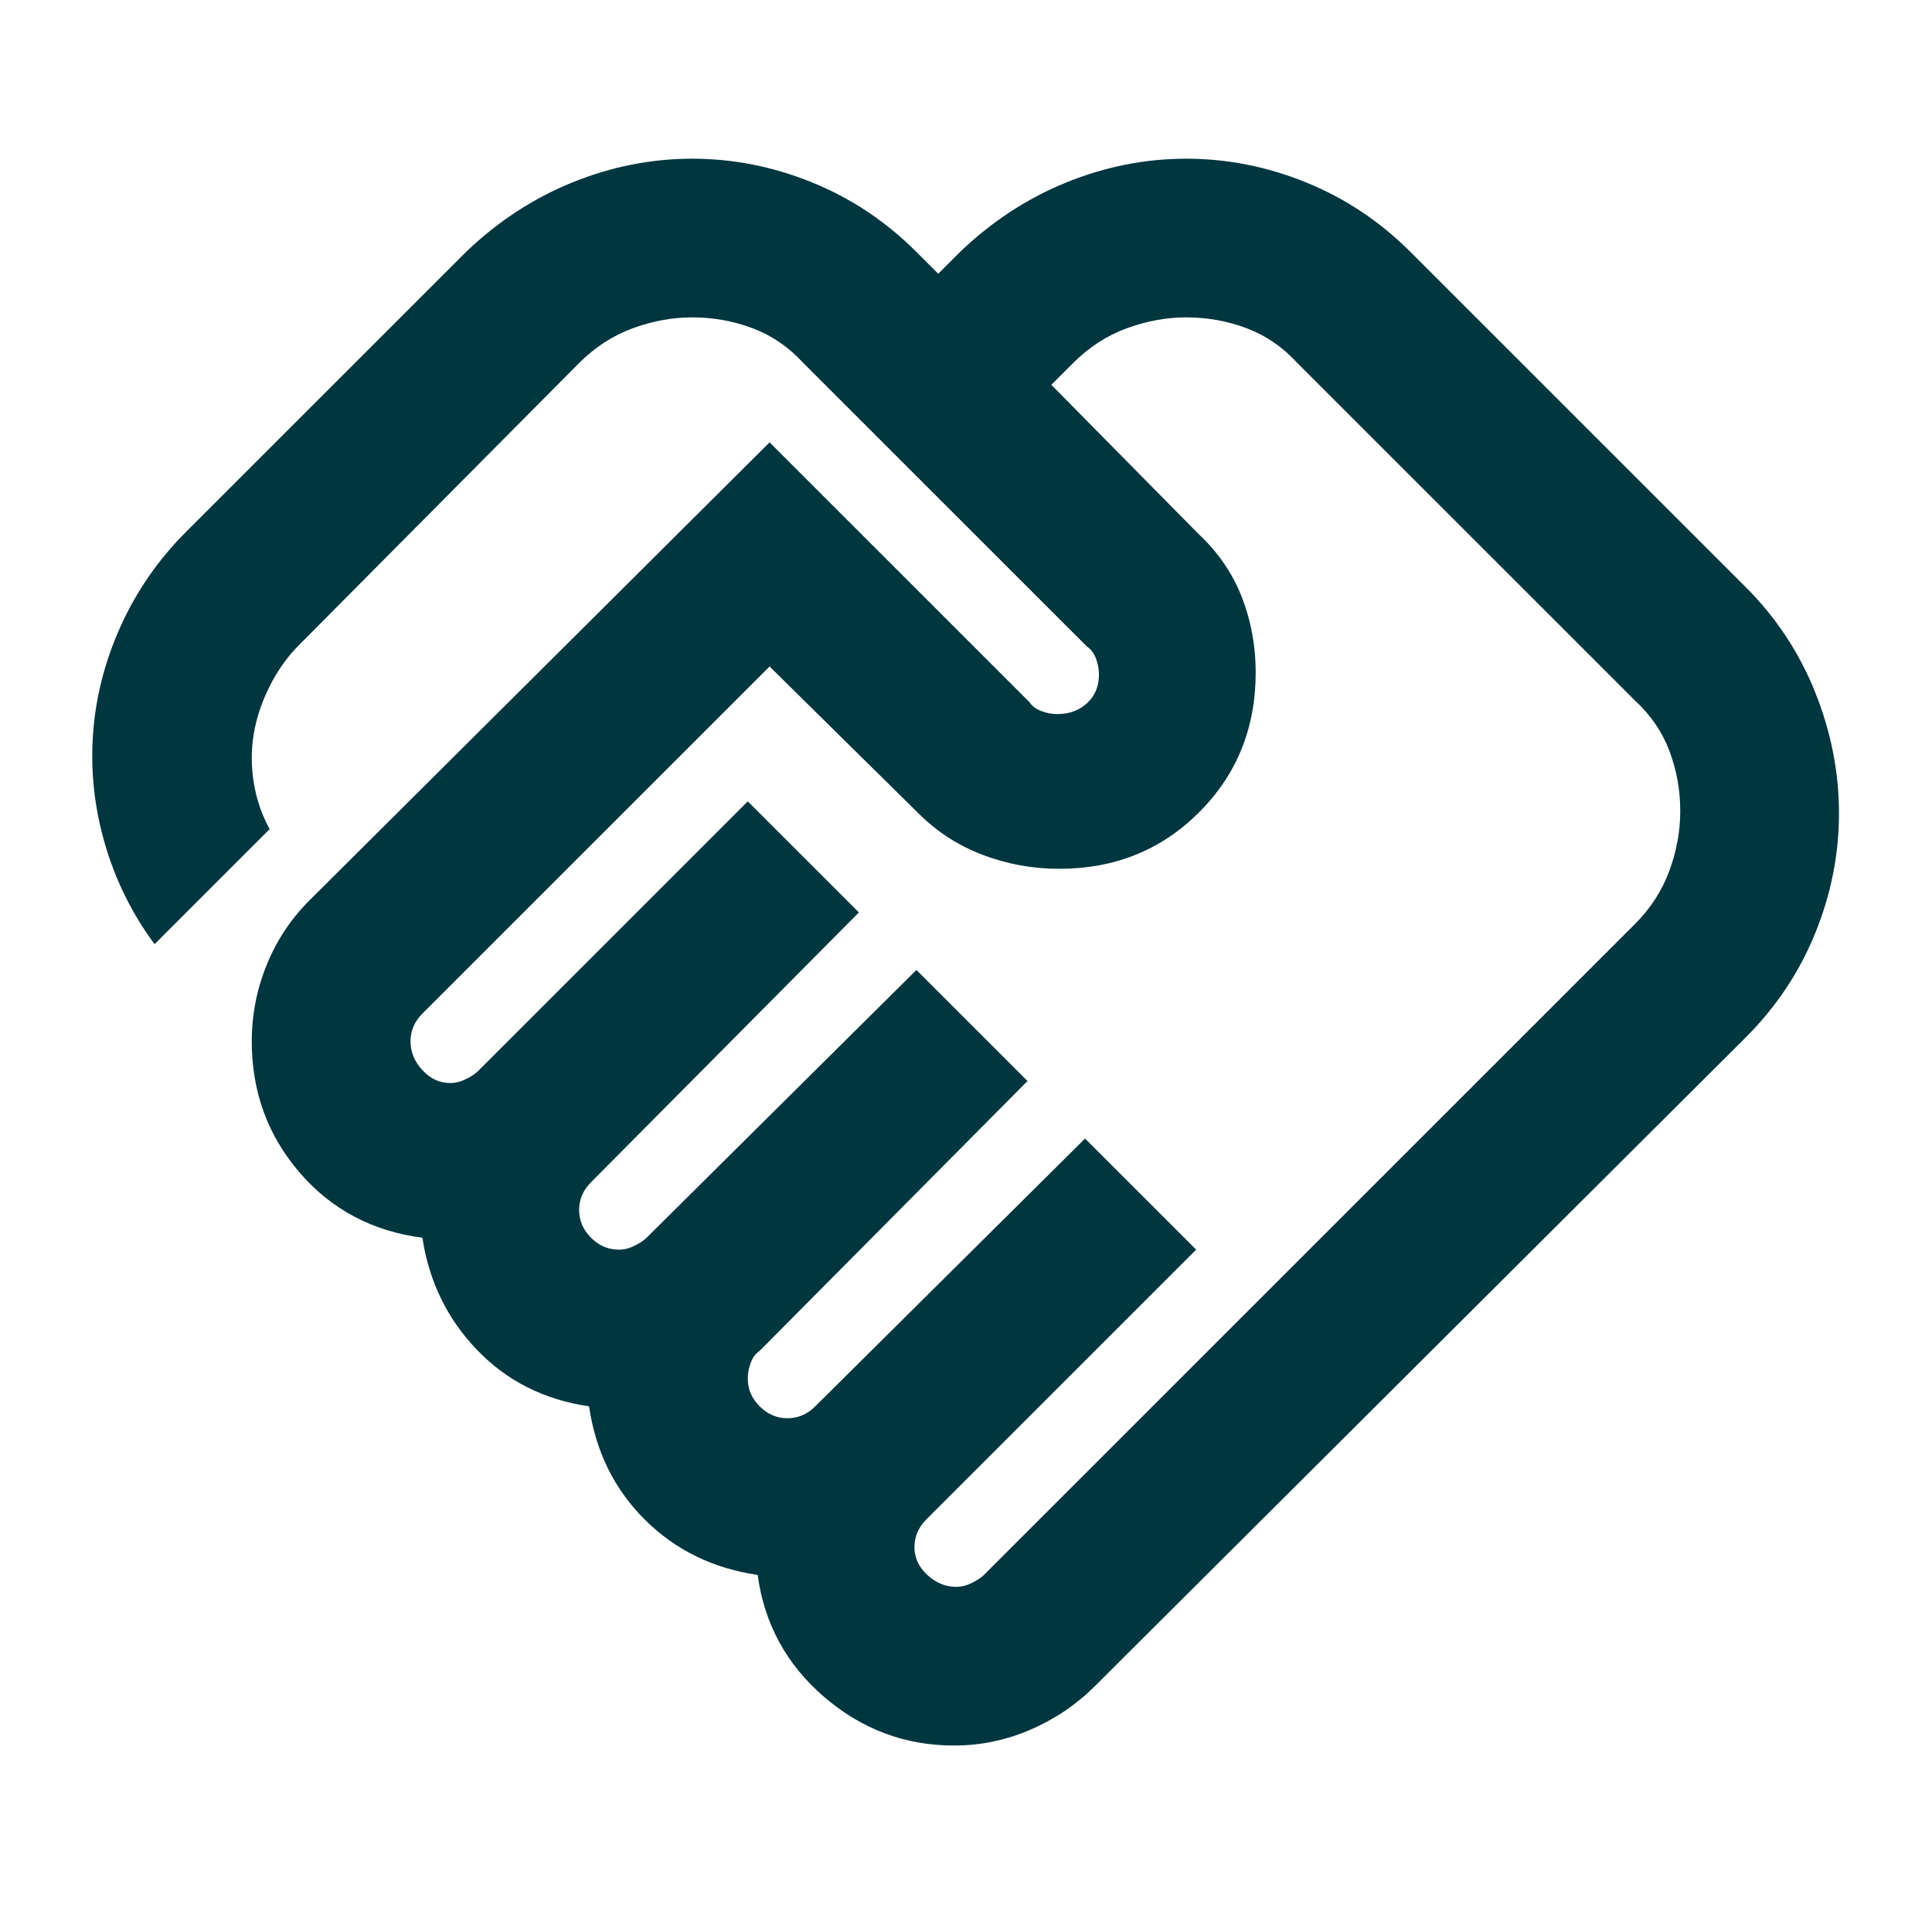 <svg xmlns="http://www.w3.org/2000/svg" width="106" height="105" viewBox="0 0 106 105" fill="none"><mask id="mask0_2001_4562" style="mask-type:alpha" maskUnits="userSpaceOnUse" x="0" y="0" width="106" height="105"><rect x="0.75" width="104.5" height="104.5" fill="#D9D9D9"></rect></mask><g mask="url(#mask0_2001_4562)"><path d="M52.457 87.084C52.747 87.084 53.037 87.011 53.328 86.866C53.618 86.721 53.835 86.576 53.981 86.431L89.685 50.727C90.556 49.856 91.191 48.876 91.59 47.788C91.989 46.699 92.188 45.611 92.188 44.522C92.188 43.361 91.989 42.254 91.59 41.202C91.191 40.15 90.556 39.224 89.685 38.426L71.18 19.921C70.381 19.05 69.456 18.415 68.404 18.016C67.352 17.617 66.245 17.417 65.084 17.417C63.995 17.417 62.907 17.617 61.818 18.016C60.73 18.415 59.75 19.05 58.879 19.921L57.682 21.118L65.737 29.282C66.825 30.298 67.624 31.459 68.132 32.766C68.64 34.072 68.894 35.451 68.894 36.902C68.894 39.95 67.859 42.508 65.791 44.576C63.723 46.645 61.165 47.679 58.117 47.679C56.666 47.679 55.269 47.425 53.926 46.917C52.584 46.409 51.404 45.647 50.388 44.631L42.224 36.576L23.175 55.625C22.957 55.843 22.794 56.079 22.685 56.333C22.576 56.587 22.522 56.859 22.522 57.149C22.522 57.73 22.739 58.256 23.175 58.727C23.61 59.199 24.118 59.435 24.699 59.435C24.989 59.435 25.279 59.362 25.57 59.217C25.86 59.072 26.078 58.927 26.223 58.782L41.027 43.978L47.123 50.074L32.428 64.878C32.21 65.095 32.047 65.331 31.938 65.585C31.829 65.839 31.774 66.111 31.774 66.402C31.774 66.982 31.992 67.49 32.428 67.926C32.863 68.361 33.371 68.579 33.951 68.579C34.242 68.579 34.532 68.506 34.822 68.361C35.112 68.216 35.33 68.071 35.475 67.926L50.279 53.23L56.375 59.326L41.68 74.13C41.462 74.275 41.299 74.493 41.19 74.784C41.081 75.074 41.027 75.364 41.027 75.654C41.027 76.235 41.245 76.743 41.68 77.178C42.115 77.614 42.623 77.831 43.204 77.831C43.494 77.831 43.766 77.777 44.02 77.668C44.274 77.559 44.51 77.396 44.728 77.178L59.532 62.483L65.628 68.579L50.824 83.383C50.606 83.601 50.443 83.837 50.334 84.091C50.225 84.344 50.171 84.617 50.171 84.907C50.171 85.487 50.407 85.995 50.878 86.431C51.35 86.866 51.876 87.084 52.457 87.084ZM52.348 95.792C49.663 95.792 47.286 94.903 45.218 93.125C43.15 91.347 41.934 89.116 41.571 86.431C39.104 86.068 37.036 85.052 35.367 83.383C33.697 81.714 32.681 79.646 32.319 77.178C29.851 76.815 27.801 75.781 26.168 74.076C24.535 72.371 23.538 70.32 23.175 67.926C20.417 67.563 18.168 66.365 16.426 64.334C14.684 62.301 13.813 59.907 13.813 57.149C13.813 55.698 14.085 54.301 14.63 52.958C15.174 51.616 15.954 50.436 16.97 49.42L42.224 24.275L56.484 38.535C56.629 38.753 56.847 38.916 57.137 39.025C57.428 39.134 57.718 39.188 58.008 39.188C58.661 39.188 59.206 38.989 59.641 38.59C60.076 38.19 60.294 37.664 60.294 37.011C60.294 36.721 60.24 36.431 60.131 36.14C60.022 35.85 59.859 35.632 59.641 35.487L44.075 19.921C43.277 19.05 42.351 18.415 41.299 18.016C40.247 17.617 39.14 17.417 37.979 17.417C36.891 17.417 35.802 17.617 34.713 18.016C33.625 18.415 32.645 19.05 31.774 19.921L16.426 35.378C15.773 36.031 15.229 36.793 14.793 37.664C14.358 38.535 14.067 39.406 13.922 40.277C13.777 41.148 13.777 42.036 13.922 42.944C14.067 43.851 14.358 44.703 14.793 45.502L8.48 51.815C7.246 50.146 6.339 48.314 5.758 46.318C5.178 44.322 4.96 42.309 5.105 40.277C5.25 38.245 5.758 36.267 6.629 34.344C7.5 32.421 8.697 30.698 10.221 29.174L25.57 13.825C27.311 12.156 29.253 10.886 31.393 10.015C33.534 9.144 35.729 8.709 37.979 8.709C40.229 8.709 42.424 9.144 44.565 10.015C46.706 10.886 48.611 12.156 50.279 13.825L51.477 15.023L52.674 13.825C54.416 12.156 56.357 10.886 58.498 10.015C60.639 9.144 62.834 8.709 65.084 8.709C67.333 8.709 69.529 9.144 71.669 10.015C73.81 10.886 75.715 12.156 77.384 13.825L95.781 32.221C97.45 33.891 98.72 35.814 99.591 37.991C100.461 40.168 100.897 42.381 100.897 44.631C100.897 46.88 100.461 49.076 99.591 51.217C98.72 53.357 97.45 55.262 95.781 56.931L60.076 92.527C59.06 93.543 57.881 94.341 56.539 94.921C55.196 95.502 53.799 95.792 52.348 95.792Z" fill="#00363F"></path></g></svg>